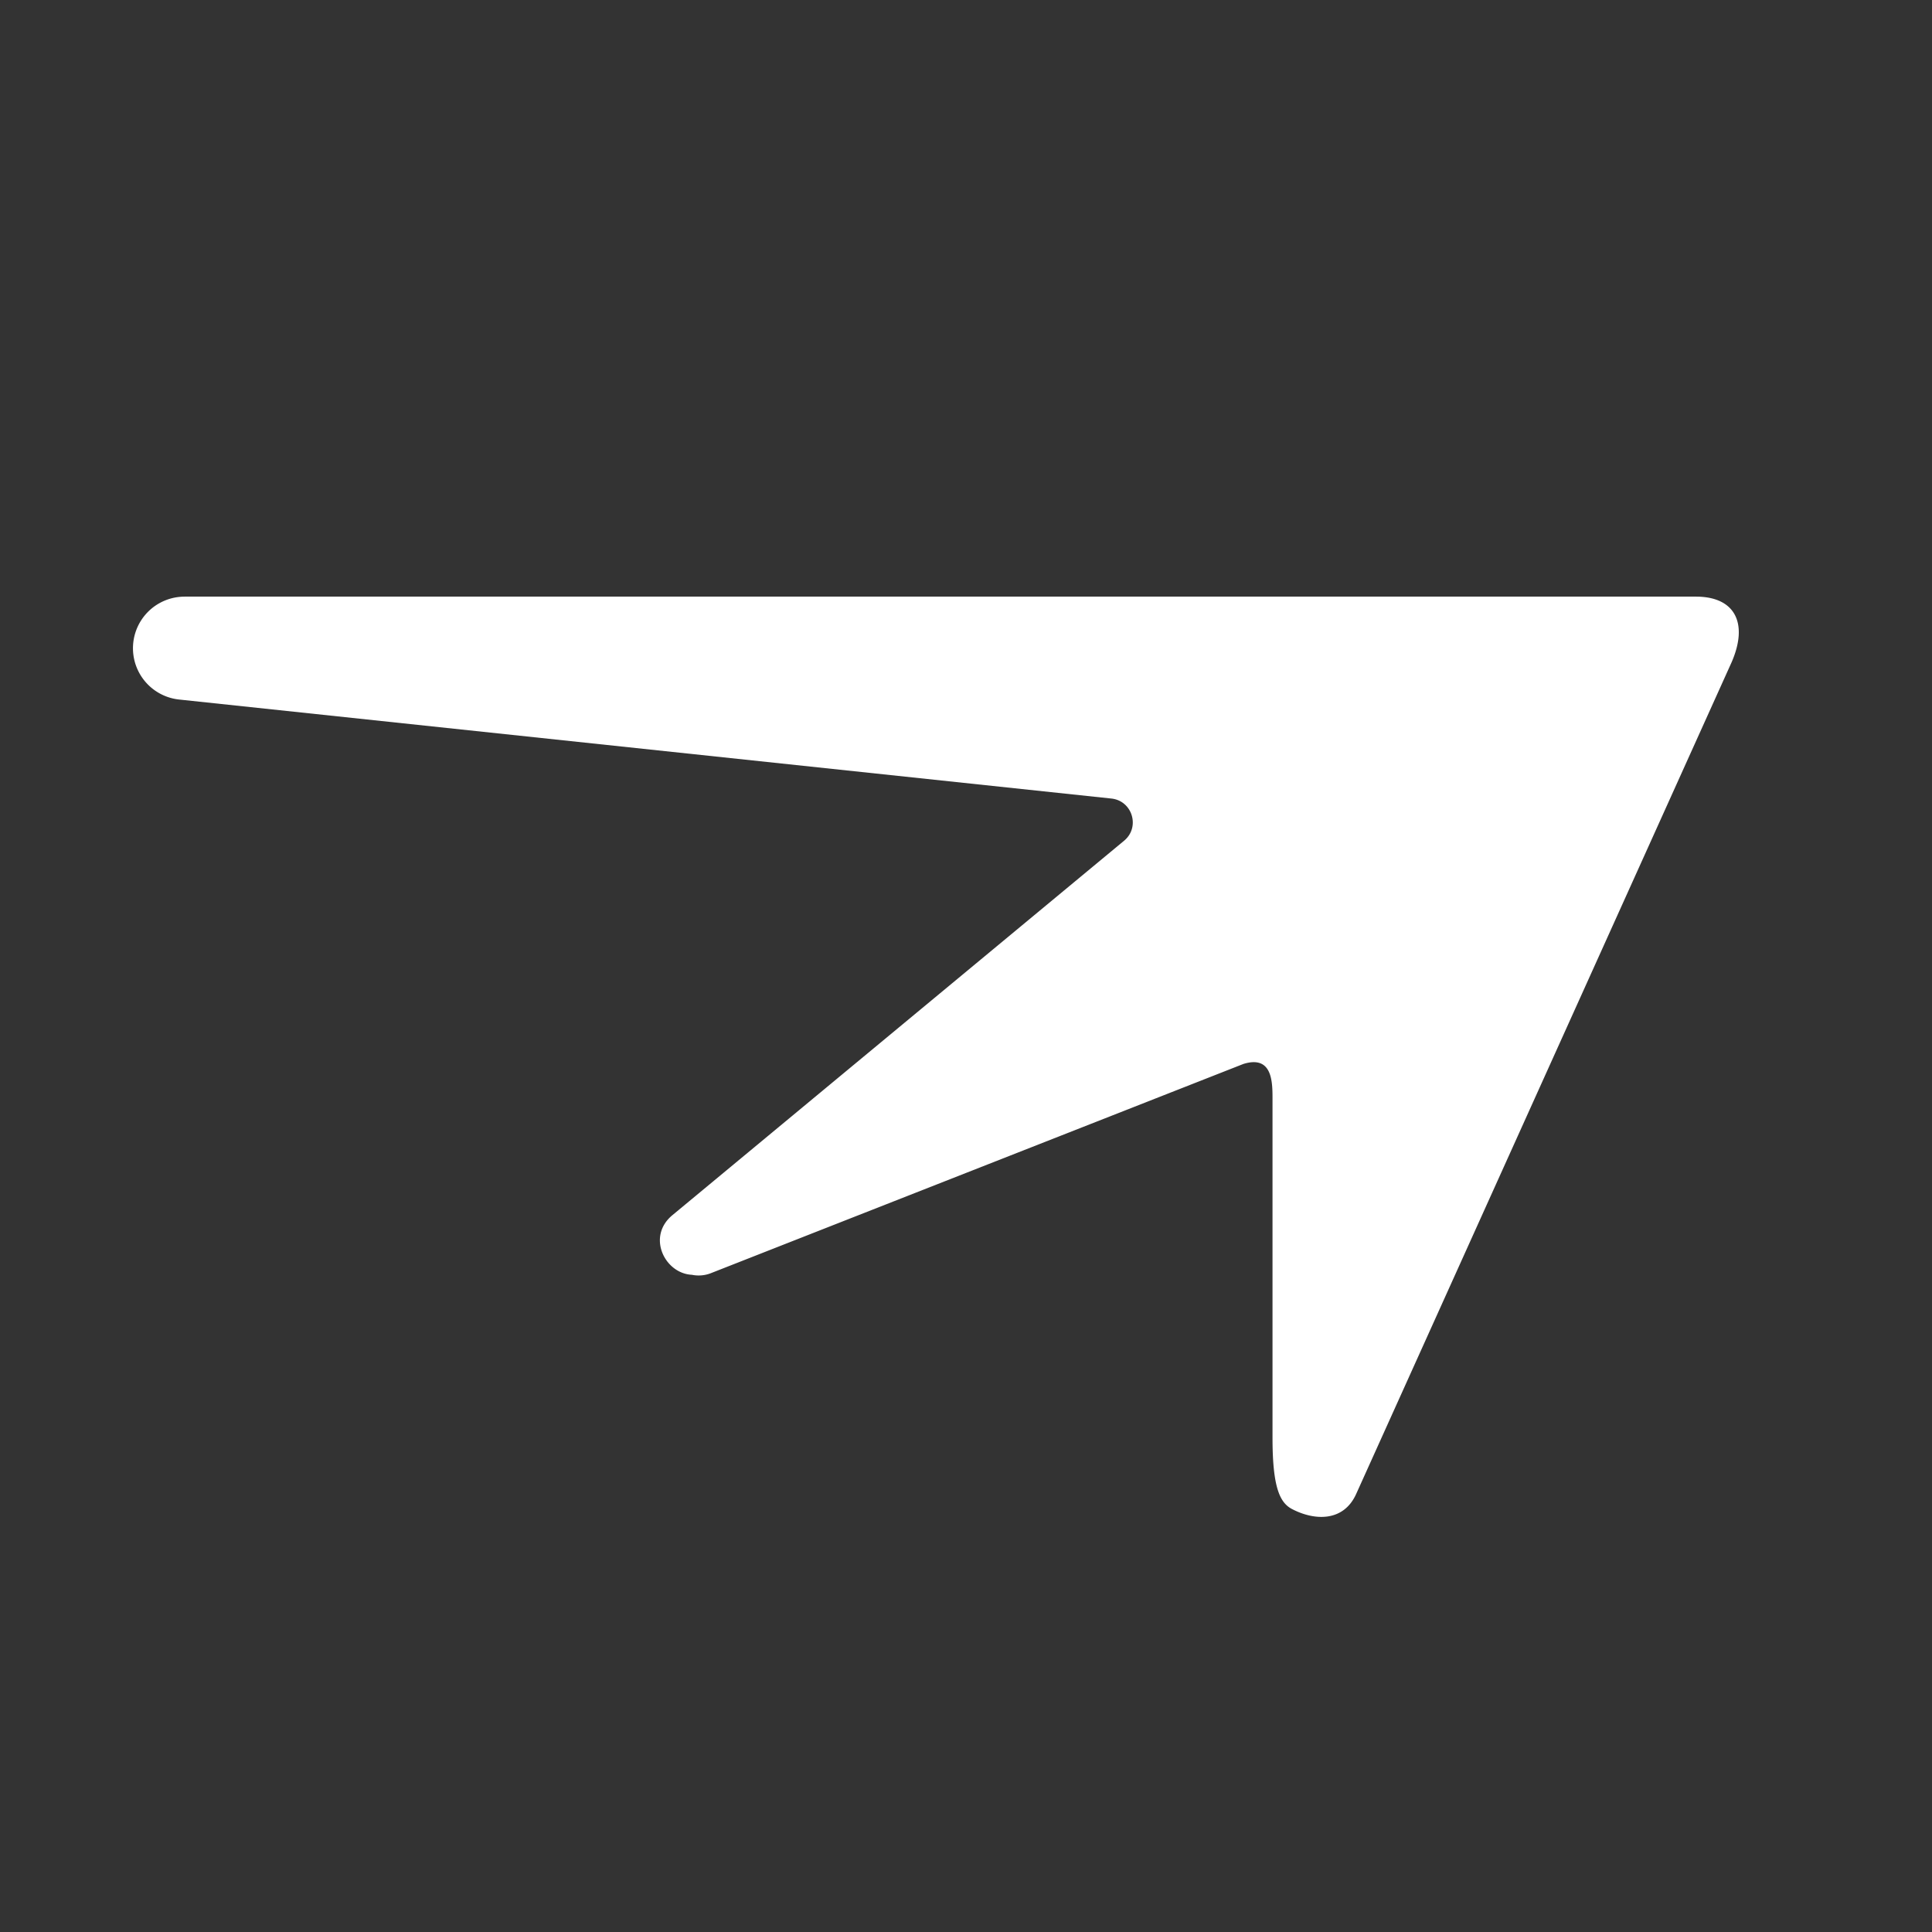 <svg xmlns="http://www.w3.org/2000/svg" width="80" height="80" fill="none"><rect width="100%" height="100%" fill="#333333" stroke="none"/><path fill="#fff" d="M7.642 24.705h62.582c1.626 0 2.179 1.106 1.478 2.718L56.161 61.851c-.528 1.186-1.749 1.117-2.671.63-.503-.267-.798-.918-.798-2.945V45.497c0-.704-.008-1.81-1.203-1.442l-22.023 8.653a1.396 1.396 0 0 1-.819.078c-1.116-.052-1.88-1.577-.805-2.468l18.705-15.506c.674-.559.344-1.653-.527-1.746l-38.604-4.1a2.136 2.136 0 0 1 .226-4.26Z"/></svg>